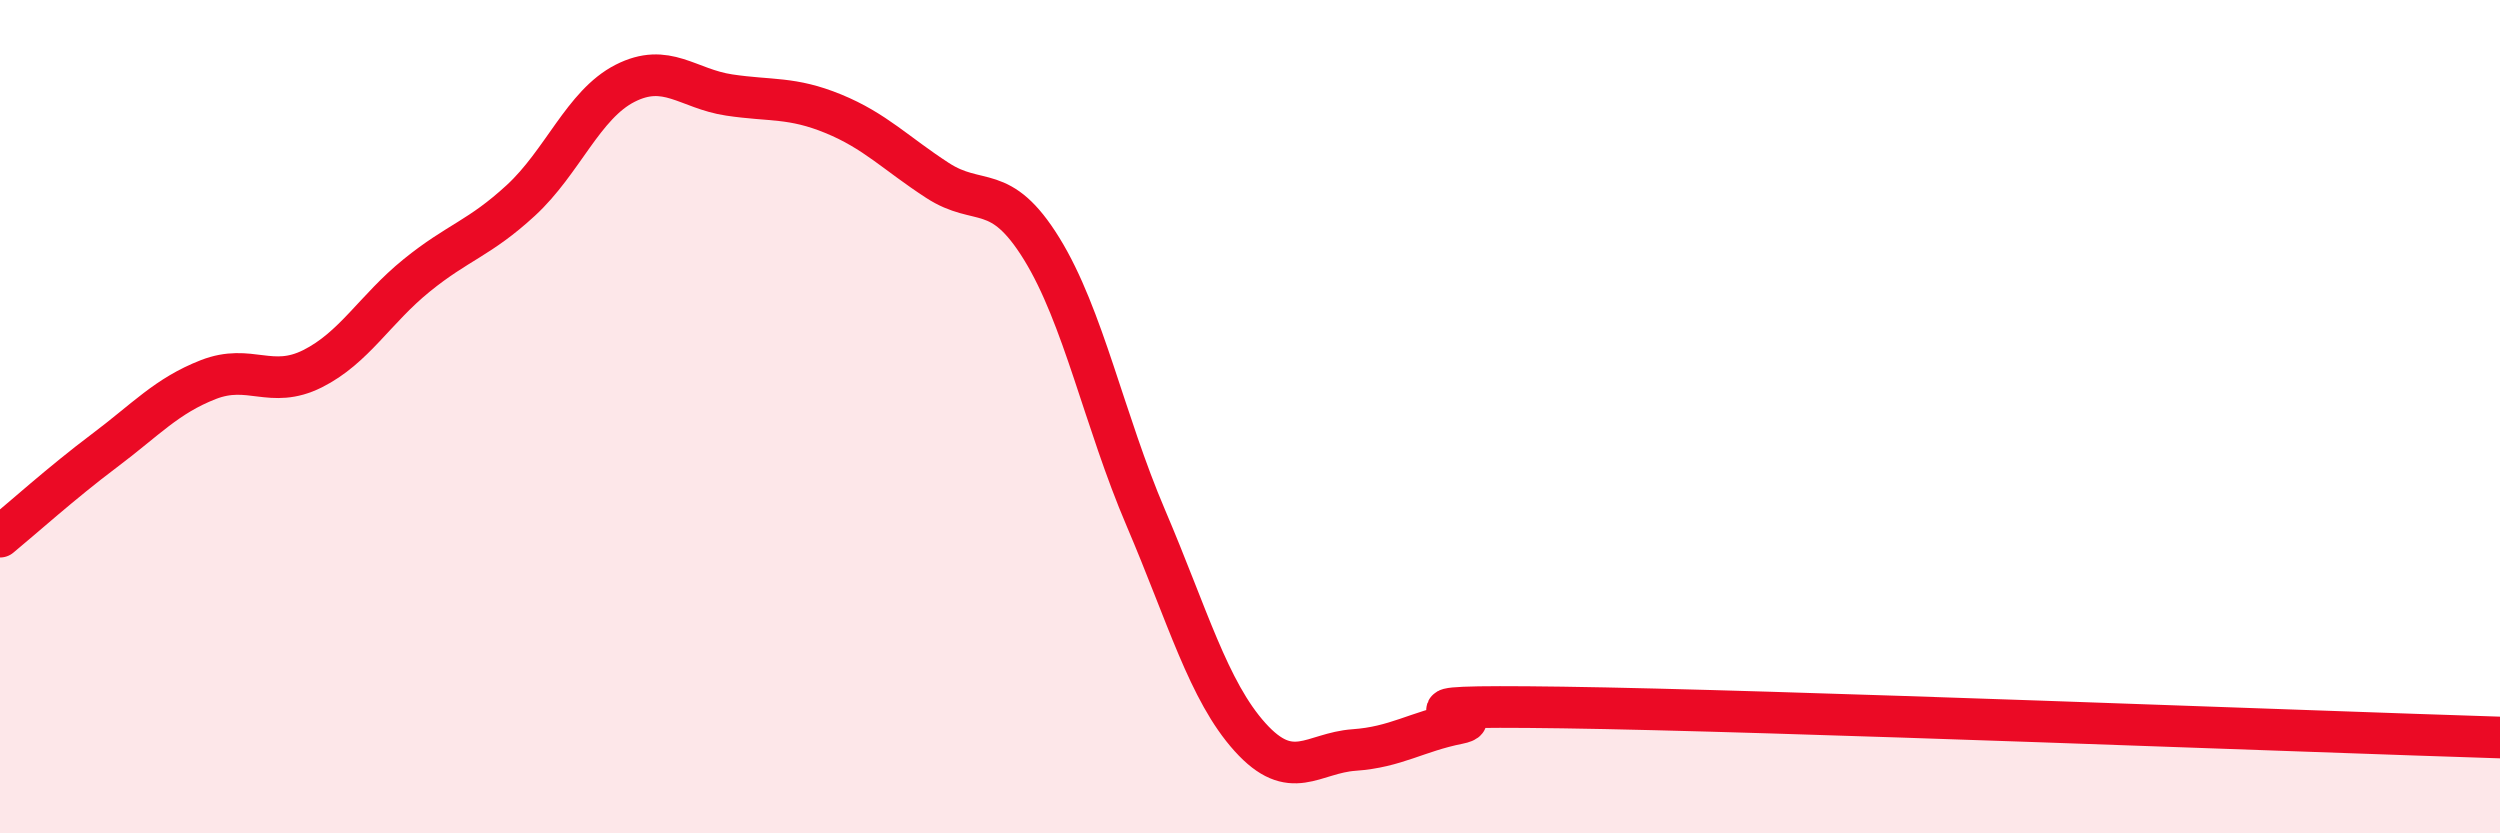 
    <svg width="60" height="20" viewBox="0 0 60 20" xmlns="http://www.w3.org/2000/svg">
      <path
        d="M 0,12.88 C 0.5,12.47 1.5,11.57 2.5,10.82 C 3.5,10.07 4,9.5 5,9.11 C 6,8.72 6.5,9.35 7.5,8.85 C 8.5,8.35 9,7.42 10,6.61 C 11,5.8 11.5,5.73 12.5,4.81 C 13.5,3.89 14,2.51 15,2 C 16,1.49 16.5,2.13 17.5,2.28 C 18.5,2.43 19,2.32 20,2.73 C 21,3.14 21.5,3.68 22.5,4.33 C 23.5,4.98 24,4.35 25,5.97 C 26,7.59 26.5,10.09 27.5,12.43 C 28.5,14.77 29,16.58 30,17.69 C 31,18.8 31.5,18.07 32.5,18 C 33.5,17.93 34,17.56 35,17.36 C 36,17.16 32.5,16.91 37.5,16.98 C 42.5,17.05 55.5,17.56 60,17.7L60 20L0 20Z"
        fill="#EB0A25"
        opacity="0.1"
        stroke-linecap="round"
        stroke-linejoin="round"
      />
      <path
        d="M 0,12.88 C 0.5,12.47 1.5,11.57 2.5,10.82 C 3.5,10.07 4,9.5 5,9.11 C 6,8.72 6.5,9.35 7.5,8.85 C 8.5,8.35 9,7.42 10,6.61 C 11,5.8 11.5,5.73 12.5,4.81 C 13.5,3.89 14,2.51 15,2 C 16,1.49 16.5,2.13 17.5,2.28 C 18.5,2.43 19,2.32 20,2.73 C 21,3.14 21.5,3.68 22.5,4.33 C 23.5,4.98 24,4.35 25,5.97 C 26,7.59 26.5,10.09 27.5,12.43 C 28.5,14.77 29,16.58 30,17.69 C 31,18.8 31.5,18.07 32.5,18 C 33.5,17.93 34,17.56 35,17.36 C 36,17.16 32.5,16.91 37.5,16.98 C 42.5,17.05 55.5,17.56 60,17.7"
        stroke="#EB0A25"
        stroke-width="1"
        fill="none"
        stroke-linecap="round"
        stroke-linejoin="round"
      />
    </svg>
  